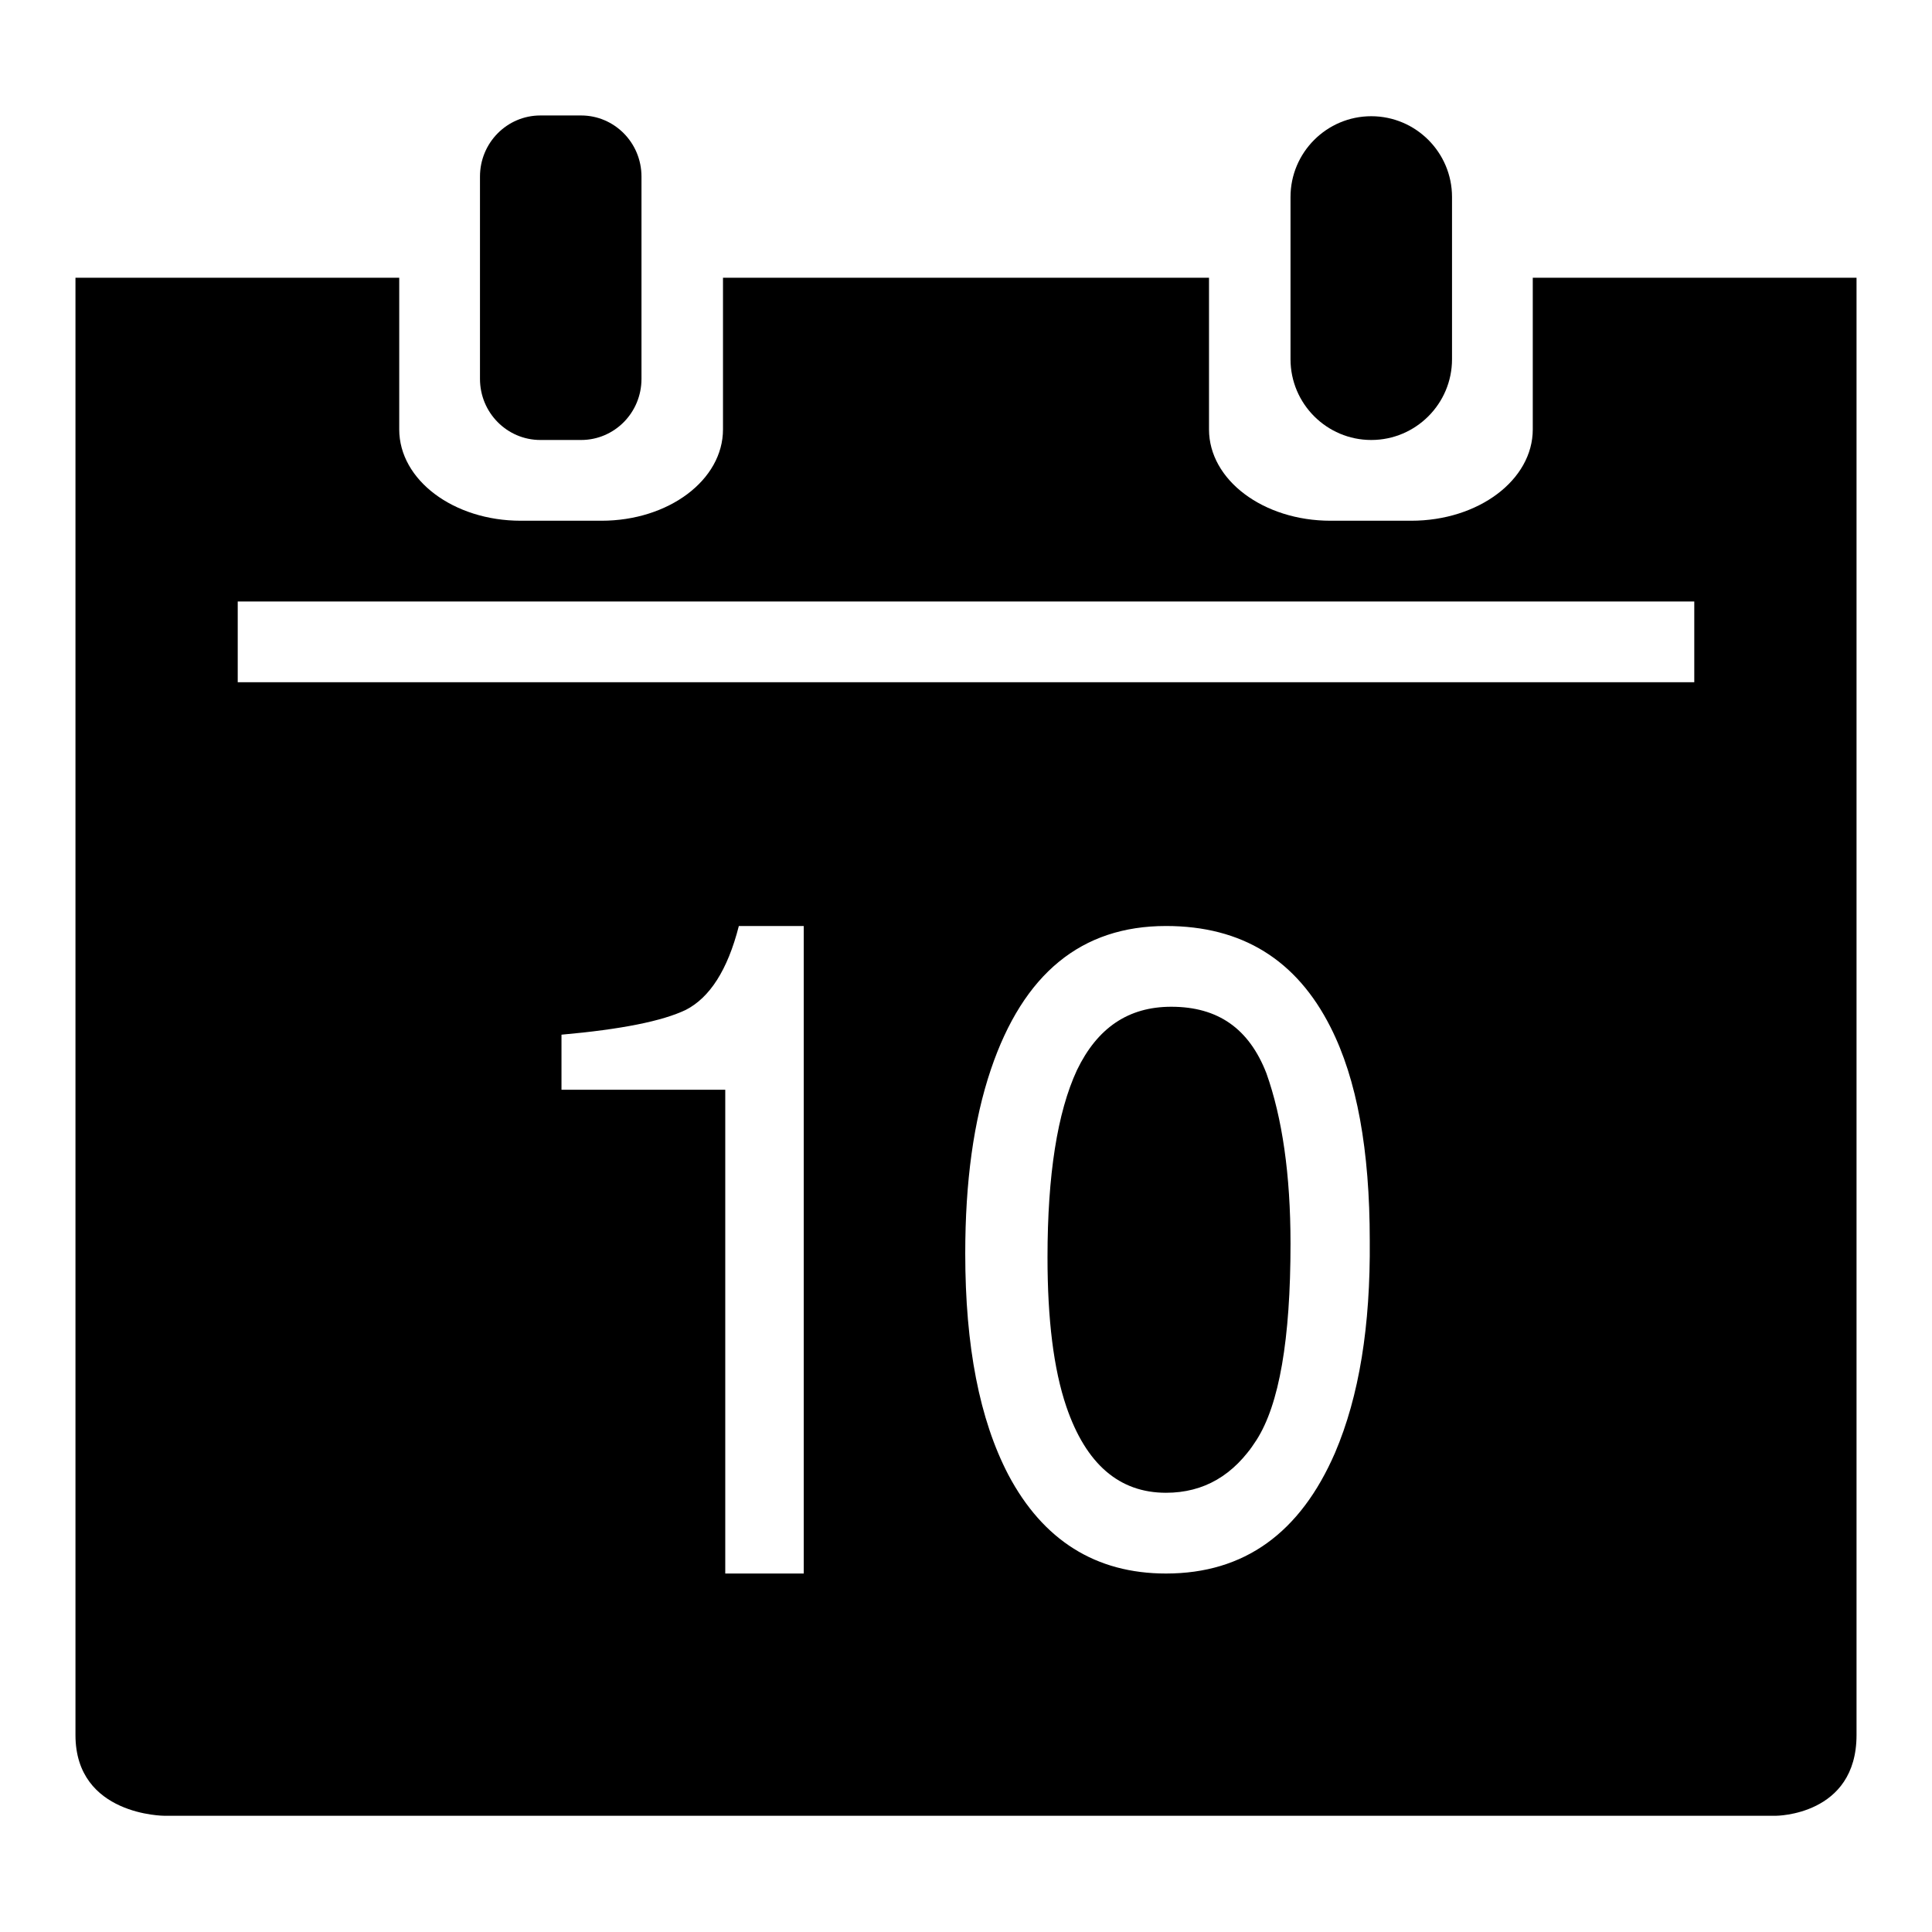<?xml version="1.0" encoding="utf-8"?>
<!-- Svg Vector Icons : http://www.onlinewebfonts.com/icon -->
<!DOCTYPE svg PUBLIC "-//W3C//DTD SVG 1.1//EN" "http://www.w3.org/Graphics/SVG/1.1/DTD/svg11.dtd">
<svg version="1.1" xmlns="http://www.w3.org/2000/svg" xmlns:xlink="http://www.w3.org/1999/xlink" x="0px" y="0px" viewBox="0 0 256 256" enable-background="new 0 0 256 256" xml:space="preserve">
<g><g><path fill="#000000" d="M165.4,192.3C165.1,192.9,165.2,192.7,165.4,192.3L165.4,192.3z"/><path fill="#000000" d="M165.4,192.3c0.1-0.2,0.3-0.4,0.6-0.9C165.8,191.8,165.6,192.1,165.4,192.3z"/><path fill="#000000" d="M52.9,56.9V36.8H10v193.1c0,10.7,11.8,10.7,11.8,10.7h213.5c0,0,10.7,0,10.7-10.7V36.8h-42.9v20.1c0,6.7-7.2,12.1-16.1,12.1h-10.7c-8.9,0-16.1-5.4-16.1-12.1V36.8H95.8v20.1c0,6.7-7.2,12.1-16.1,12.1H69C60.1,69,52.9,63.6,52.9,56.9z M106.5,208.5H96.1v-64.1H74.4v-7.3c7.9-0.7,13.4-1.8,16.5-3.3c3.1-1.6,5.5-5.2,7-11.1h8.6V208.5z M176.9,192.5c-4.6,10.6-12,16-22.4,16c-9.3,0-16.3-4.4-20.9-13.1c-3.8-7.3-5.7-17-5.7-29.3c0-9.5,1.1-17.6,3.4-24.4c4.3-12.7,12-19,23.2-19c10.1,0,17.3,4.5,21.8,13.4c3.5,6.9,5.2,16.3,5.2,28.3C181.6,175.7,180.1,185,176.9,192.5z M224.5,79.7v10.7H31.5V79.7H224.5z"/><path fill="#000000" d="M155.2,133.4c-5.7,0-9.8,2.8-12.5,8.4c-2.6,5.6-3.9,13.9-3.9,24.8c0,8.2,0.8,14.8,2.5,19.8c2.6,7.6,7,11.4,13.2,11.4c5,0,9-2.3,12-7s4.5-13.3,4.5-26c0-9.2-1.1-16.7-3.2-22.6C165.5,136.3,161.4,133.4,155.2,133.4z"/><path fill="#000000" d="M192.4,47.6V26.1c0-5.9-4.8-10.7-10.7-10.7c-5.9,0-10.7,4.8-10.7,10.7v21.5c0,5.9,4.8,10.7,10.7,10.7C187.6,58.3,192.4,53.5,192.4,47.6z"/><path fill="#000000" d="M77,58.3c4.4,0,8-3.6,8-8.1V23.4c0-4.5-3.6-8.1-8-8.1h-5.4c-4.4,0-8,3.6-8,8.1v26.8c0,4.5,3.6,8.1,8,8.1L77,58.3L77,58.3z"/></g></g>
</svg>